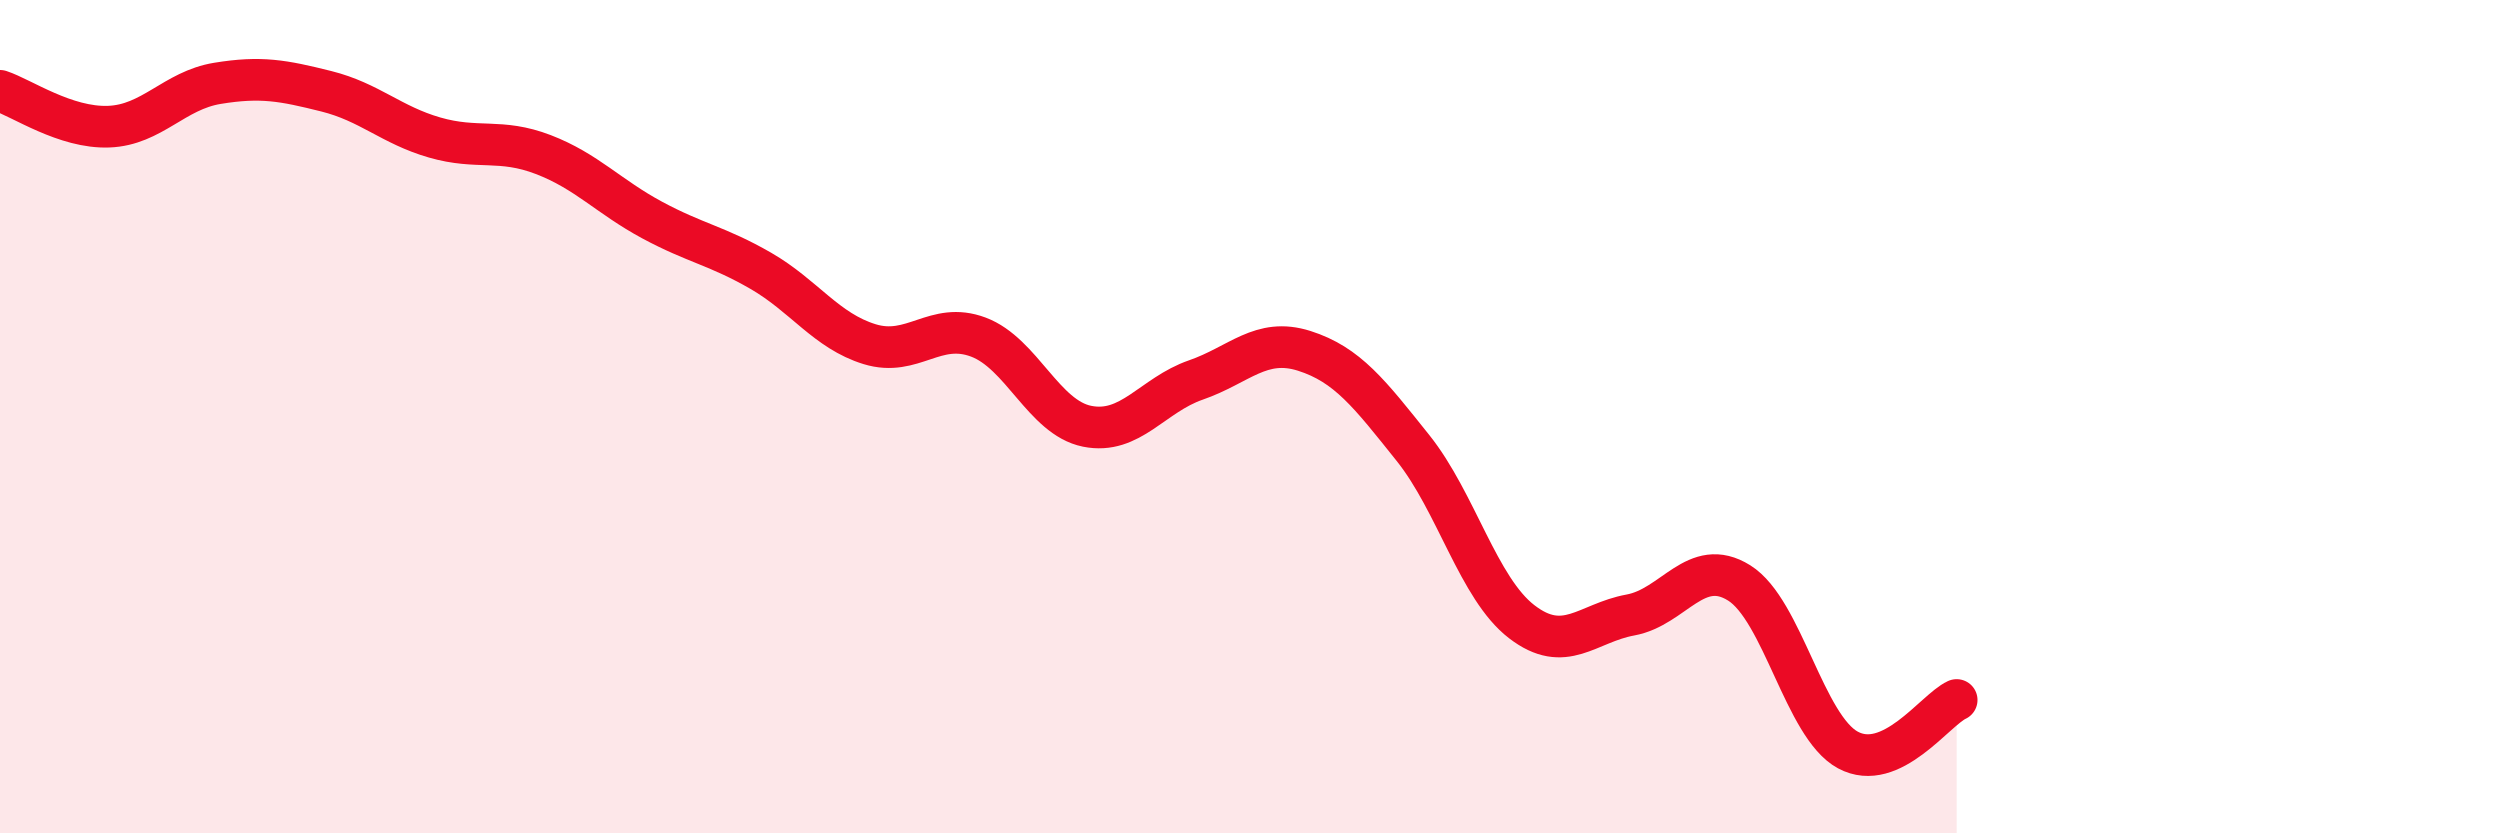 
    <svg width="60" height="20" viewBox="0 0 60 20" xmlns="http://www.w3.org/2000/svg">
      <path
        d="M 0,2.18 C 0.52,2.35 1.57,3.08 2.61,3.04 C 3.65,3 4.18,2.17 5.22,2 C 6.26,1.83 6.79,1.93 7.83,2.19 C 8.87,2.45 9.39,3 10.43,3.3 C 11.47,3.6 12,3.31 13.04,3.71 C 14.08,4.11 14.61,4.72 15.65,5.28 C 16.69,5.84 17.22,5.9 18.26,6.5 C 19.3,7.1 19.83,7.94 20.87,8.26 C 21.91,8.58 22.44,7.7 23.48,8.09 C 24.52,8.48 25.05,10.02 26.09,10.23 C 27.13,10.44 27.66,9.48 28.7,9.12 C 29.74,8.76 30.26,8.09 31.3,8.42 C 32.34,8.75 32.87,9.45 33.91,10.75 C 34.95,12.05 35.48,14.12 36.52,14.92 C 37.56,15.72 38.09,14.95 39.13,14.76 C 40.17,14.57 40.7,13.34 41.74,13.99 C 42.78,14.64 43.31,17.44 44.35,18 C 45.39,18.56 46.44,17.04 46.96,16.8L46.96 20L0 20Z"
        fill="#EB0A25"
        opacity="0.1"
        stroke-linecap="round"
        stroke-linejoin="round"
      />
      <path
        d="M 0,2.18 C 0.52,2.35 1.57,3.08 2.61,3.04 C 3.65,3 4.18,2.17 5.22,2 C 6.26,1.83 6.79,1.93 7.83,2.19 C 8.87,2.45 9.39,3 10.43,3.3 C 11.47,3.6 12,3.31 13.04,3.71 C 14.08,4.11 14.61,4.72 15.65,5.28 C 16.69,5.84 17.22,5.9 18.26,6.5 C 19.3,7.1 19.83,7.94 20.87,8.26 C 21.91,8.58 22.44,7.7 23.48,8.09 C 24.52,8.48 25.05,10.02 26.09,10.23 C 27.13,10.44 27.66,9.48 28.7,9.12 C 29.74,8.76 30.26,8.09 31.3,8.42 C 32.34,8.75 32.87,9.45 33.91,10.75 C 34.95,12.05 35.48,14.12 36.52,14.92 C 37.56,15.72 38.09,14.95 39.13,14.76 C 40.17,14.57 40.7,13.34 41.74,13.99 C 42.78,14.64 43.31,17.44 44.35,18 C 45.39,18.56 46.44,17.04 46.96,16.8"
        stroke="#EB0A25"
        stroke-width="1"
        fill="none"
        stroke-linecap="round"
        stroke-linejoin="round"
      />
    </svg>
  